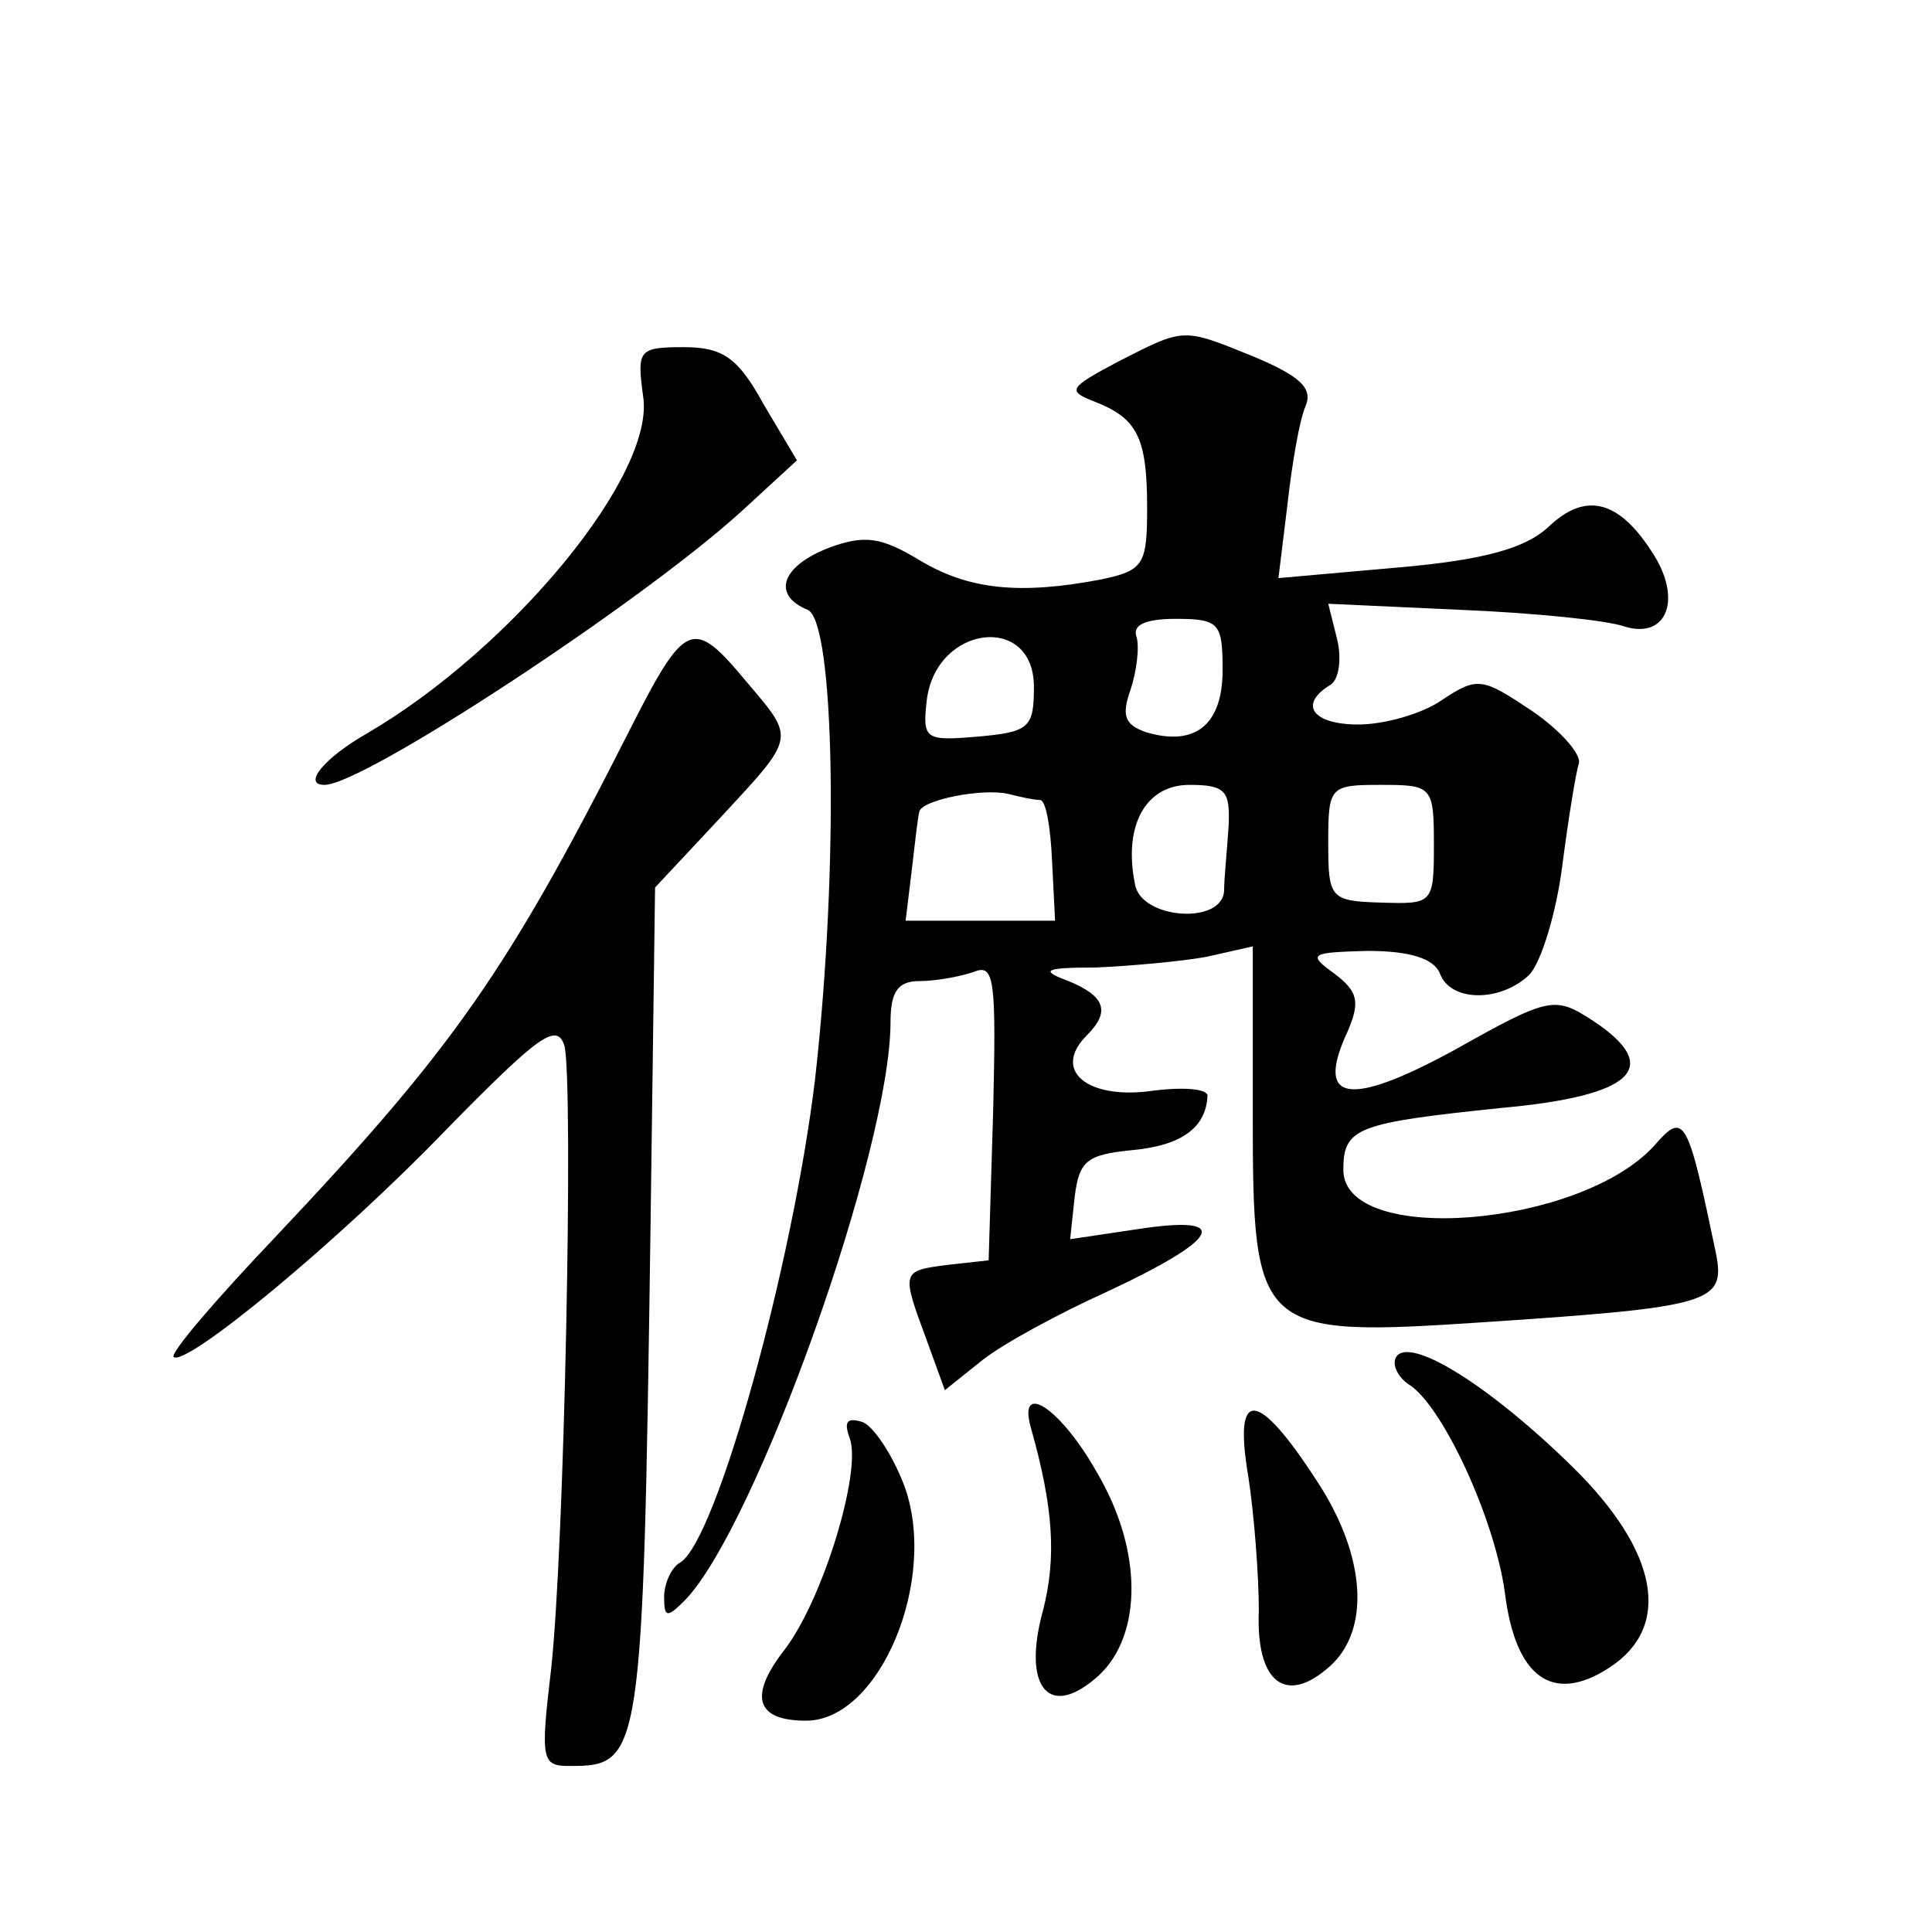 <?xml version="1.0" standalone="no"?>
<!DOCTYPE svg PUBLIC "-//W3C//DTD SVG 20010904//EN"
 "http://www.w3.org/TR/2001/REC-SVG-20010904/DTD/svg10.dtd">
<svg version="1.0" xmlns="http://www.w3.org/2000/svg"
 width="128pt" height="128pt" viewBox="0 0 128 128"
 preserveAspectRatio="xMidYMid meet">
<g transform="translate(0,128) scale(0.1,-0.1)"
fill="#0" stroke="none">
<path d="M740 1040 c-32 -17 -33 -19 -15 -26 28 -11 35 -23 35 -70 0 -38 -2 -42
-31 -48 -53 -10 -87 -7 -120 13 -25 15 -36 17 -60 8 -31 -12 -38 -31 -14 -41 18
-7 21 -169 5 -311 -15 -124 -65 -304 -89 -320 -6 -3 -11 -14 -11 -23 0 -14 2 -14
14 -2 47 49 136 298 136 383 0 20 5 27 19 27 11 0 27 3 36 6 14 6 15 -5 13 -92
l-3 -99 -27 -3 c-31 -4 -31 -4 -14 -50 l12 -33 25 20 c14 11 51 31 82 45 75 35
84 51 23 42 l-47 -7 3 28 c3 24 8 28 38 31 33 3 49 15 50 36 0 5 -18 6 -39 3 -41
-5 -64 14 -41 37 16 16 12 26 -12 36 -19 7 -17 9 18 9 23 1 56 4 73 7 l31 7 0 -112
c0 -144 3 -147 153 -137 151 10 160 13 154 45 -19 91 -21 95 -41 72 -49 -54 -206
-67 -206 -16 0 28 9 31 105 41 88 8 107 27 60 58 -25 16 -28 16 -92 -20 -70 -38
-92 -34 -70 13 8 19 7 26 -9 38 -18 13 -16 14 22 15 28 0 44 -5 48 -15 7 -19 40
-19 59 -1 8 8 18 41 22 72 4 31 9 62 11 68 2 6 -12 22 -31 35 -33 22 -36 23 -60
7 -13 -9 -38 -16 -55 -16 -30 0 -40 13 -19 26 6 3 8 17 5 30 l-6 24 87 -4 c49 -2
98 -7 109 -11 29 -9 39 19 18 50 -22 34 -44 39 -68 16 -15 -14 -42 -22 -100 -27
l-79 -7 6 49 c3 27 8 56 12 65 5 12 -4 20 -35 33 -47 19 -45 19 -90 -4z m70 -204
c0 -36 -18 -51 -51 -41 -14 5 -16 11 -10 28 4 12 6 28 4 35 -3 8 6 12 26 12 29
0 31 -3 31 -34z m-125 -11 c0 -27 -3 -30 -37 -33 -35 -3 -37 -2 -34 24 6 50 71
58 71 9z m4 -75 c4 0 7 -18 8 -40 l2 -40 -49 0 -50 0 4 33 c2 17 4 35 5 39 1 8
42 16 59 12 8 -2 17 -4 21 -4z m125 -17 c-1 -16 -3 -35 -3 -43 -1 -23 -55 -19 -59
4 -8 39 7 66 36 66 24 0 27 -4 26 -27z m136 -13 c0 -39 -1 -39 -35 -38 -34 1 -35
3 -35 40 0 37 1 38 35 38 34 0 35 -1 35 -40z M426 1018 c9 -52 -87 -168 -183 -224
-28 -16 -43 -34 -28 -34 26 0 210 121 276 181 l37 34 -22 37 c-17 31 -27 38 -53
38 -30 0 -31 -2 -27 -32z M417 796 c-81 -160 -117 -211 -235 -336 -39 -41 -69 -76
-67 -79 8 -7 110 77 182 152 60 61 72 70 77 54 6 -26 0 -335 -9 -414 -7 -59 -6
-63 12 -63 48 0 49 3 54 358 l3 224 43 46 c51 55 50 52 17 91 -35 42 -40 40 -77
-33z M925 381 c-3 -5 1 -13 8 -18 22 -13 57 -88 64 -138 7 -57 32 -74 69 -50 42
27 33 77 -24 133 -55 54 -108 87 -117 73z M683 334 c15 -53 17 -86 8 -121 -14 -51
4 -73 37 -43 29 27 29 83 -1 134 -24 43 -53 62 -44 30z M827 302 c4 -26 7 -66 7
-89 -2 -48 18 -63 47 -37 27 24 24 73 -8 122 -40 62 -56 63 -46 4z M563 327 c8
-22 -18 -108 -44 -141 -23 -30 -18 -46 15 -46 49 0 88 94 65 156 -8 21 -21 40 -28
42 -10 3 -12 0 -8 -11z"/>
</g>
</svg>
